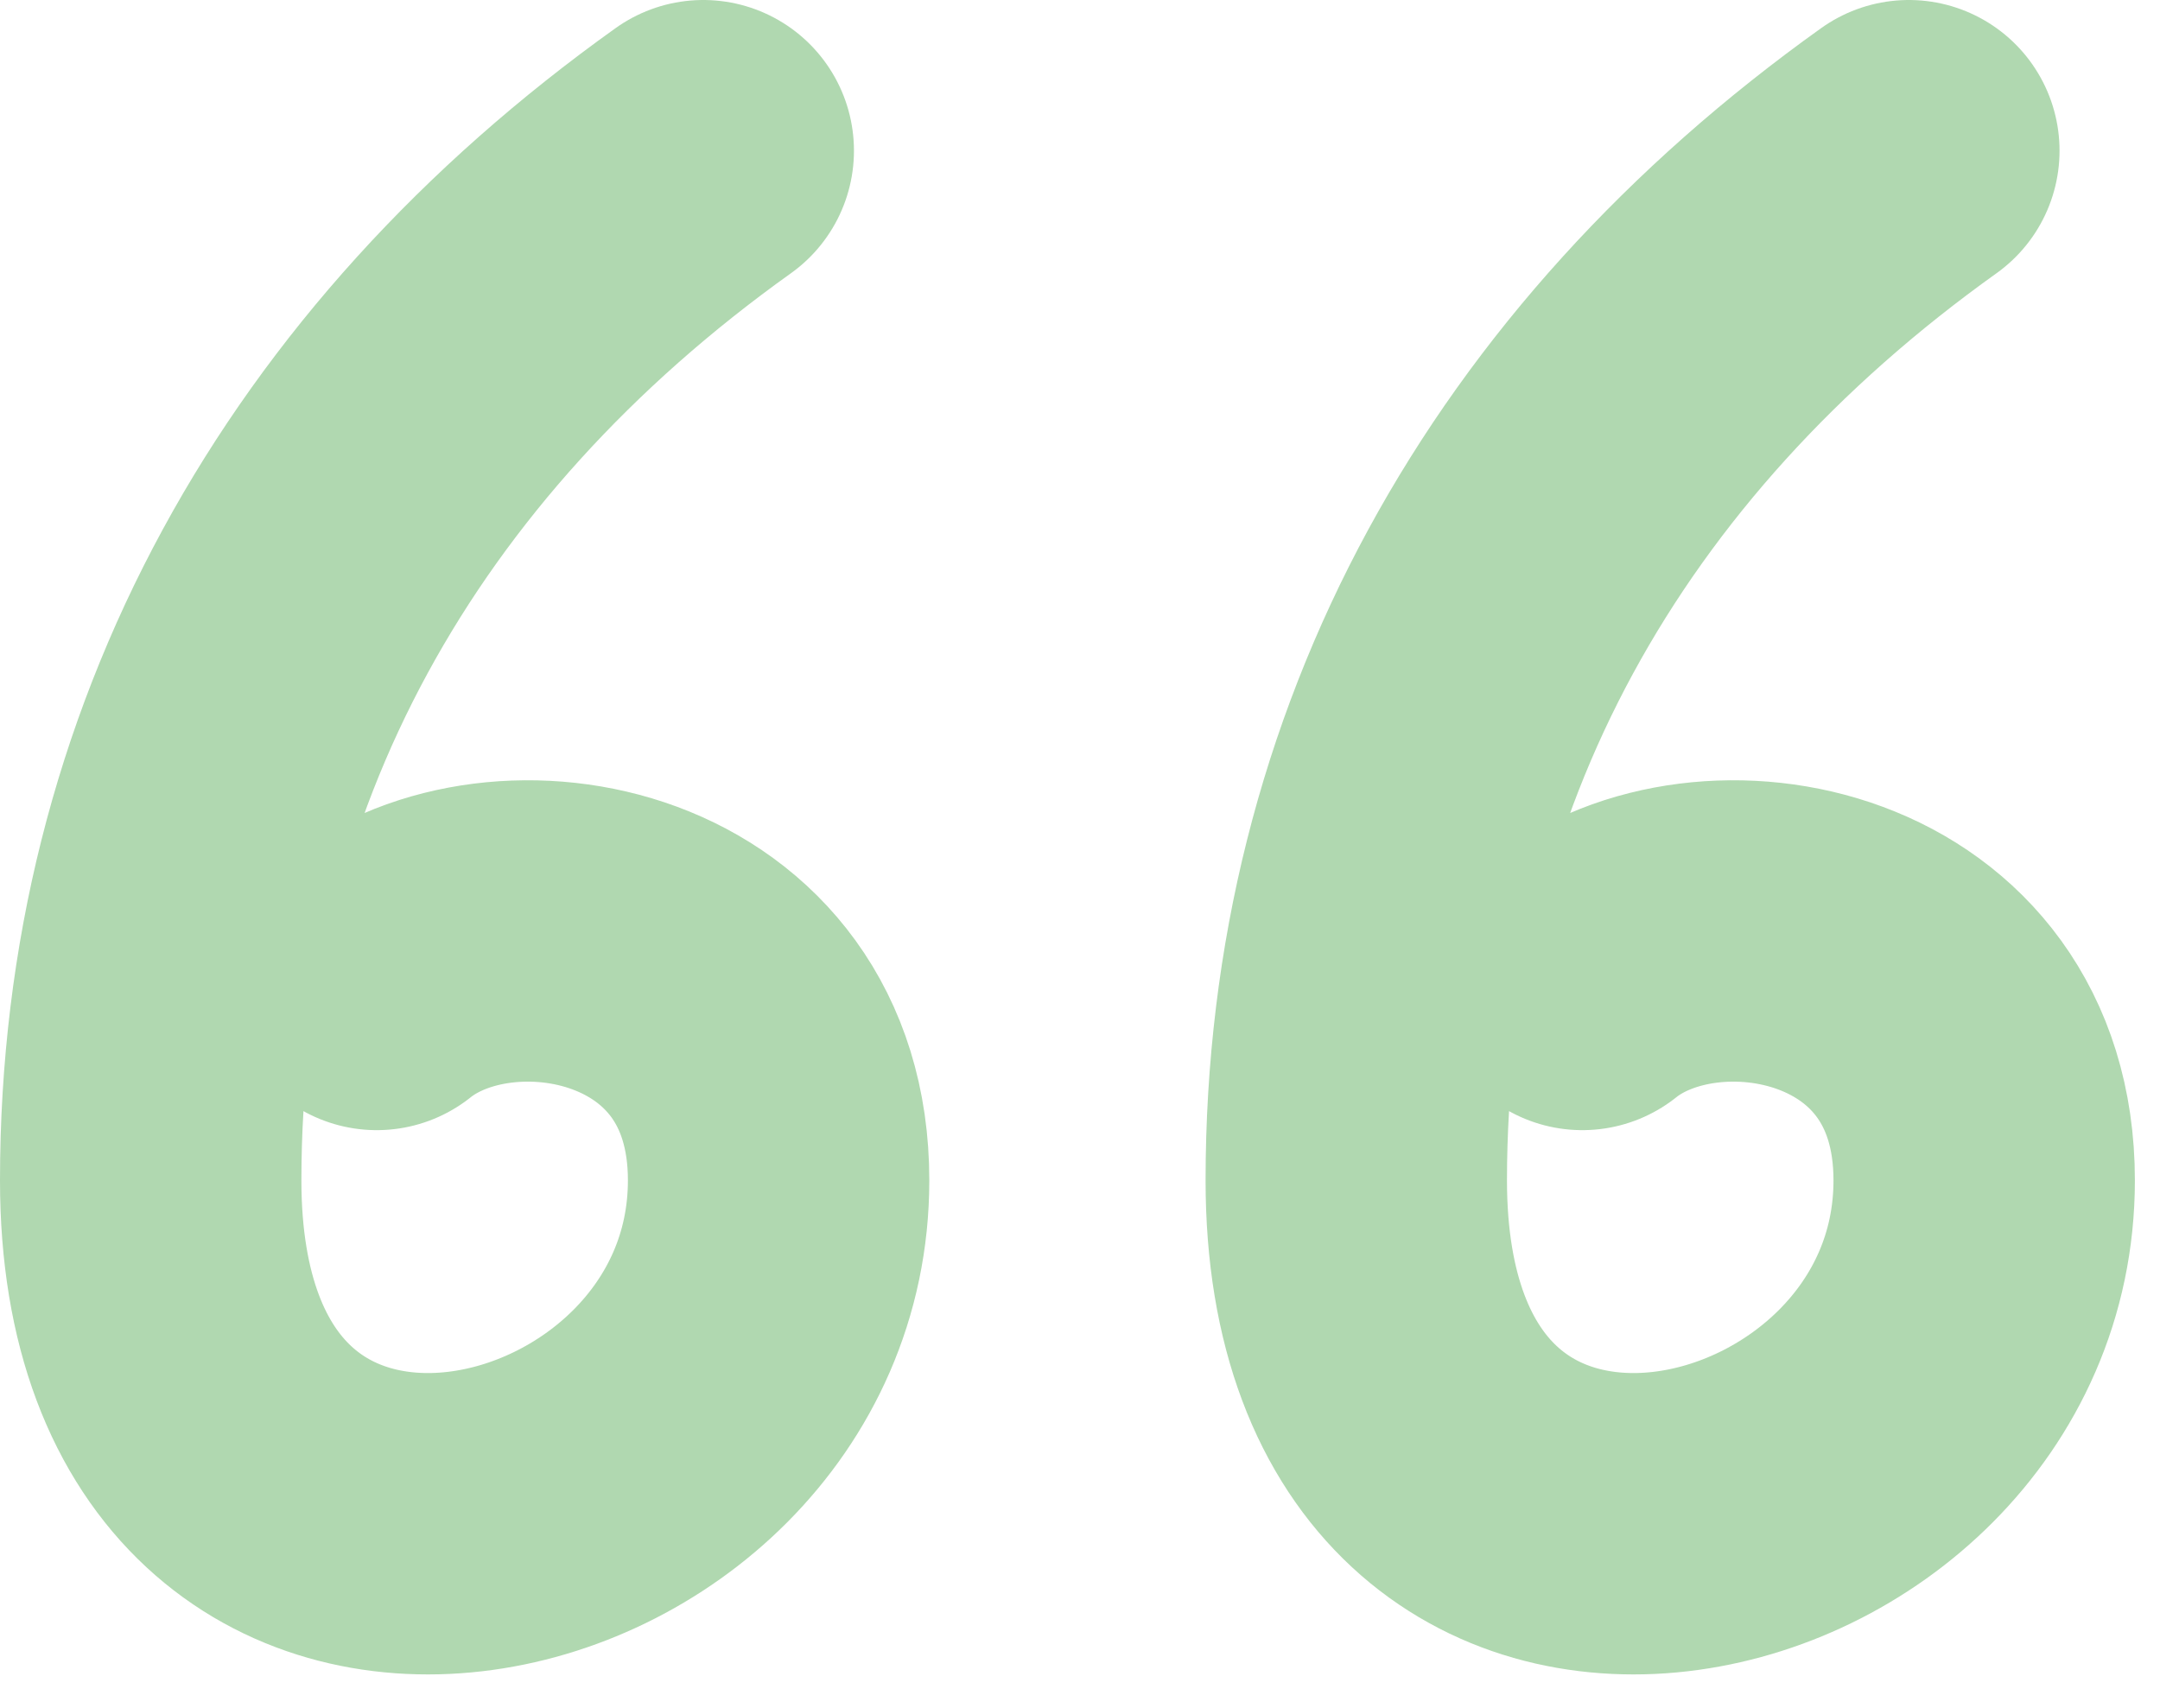 <svg width="43" height="34" viewBox="0 0 43 34" fill="none" xmlns="http://www.w3.org/2000/svg">
<path d="M14 3C7 8 3 15.1 3 23.5C3 34 15.5 31.116 15.5 23.5C15.5 18.5 10 17.5 7.5 19.5" stroke="#B0D8B0" stroke-width="6" stroke-linecap="round"/>
<path d="M38 3C31 8 27 15.1 27 23.5C27 34 39.5 31.116 39.5 23.5C39.5 18.5 34 17.5 31.5 19.5" stroke="#B0D8B0" stroke-width="6" stroke-linecap="round"/>
</svg>
